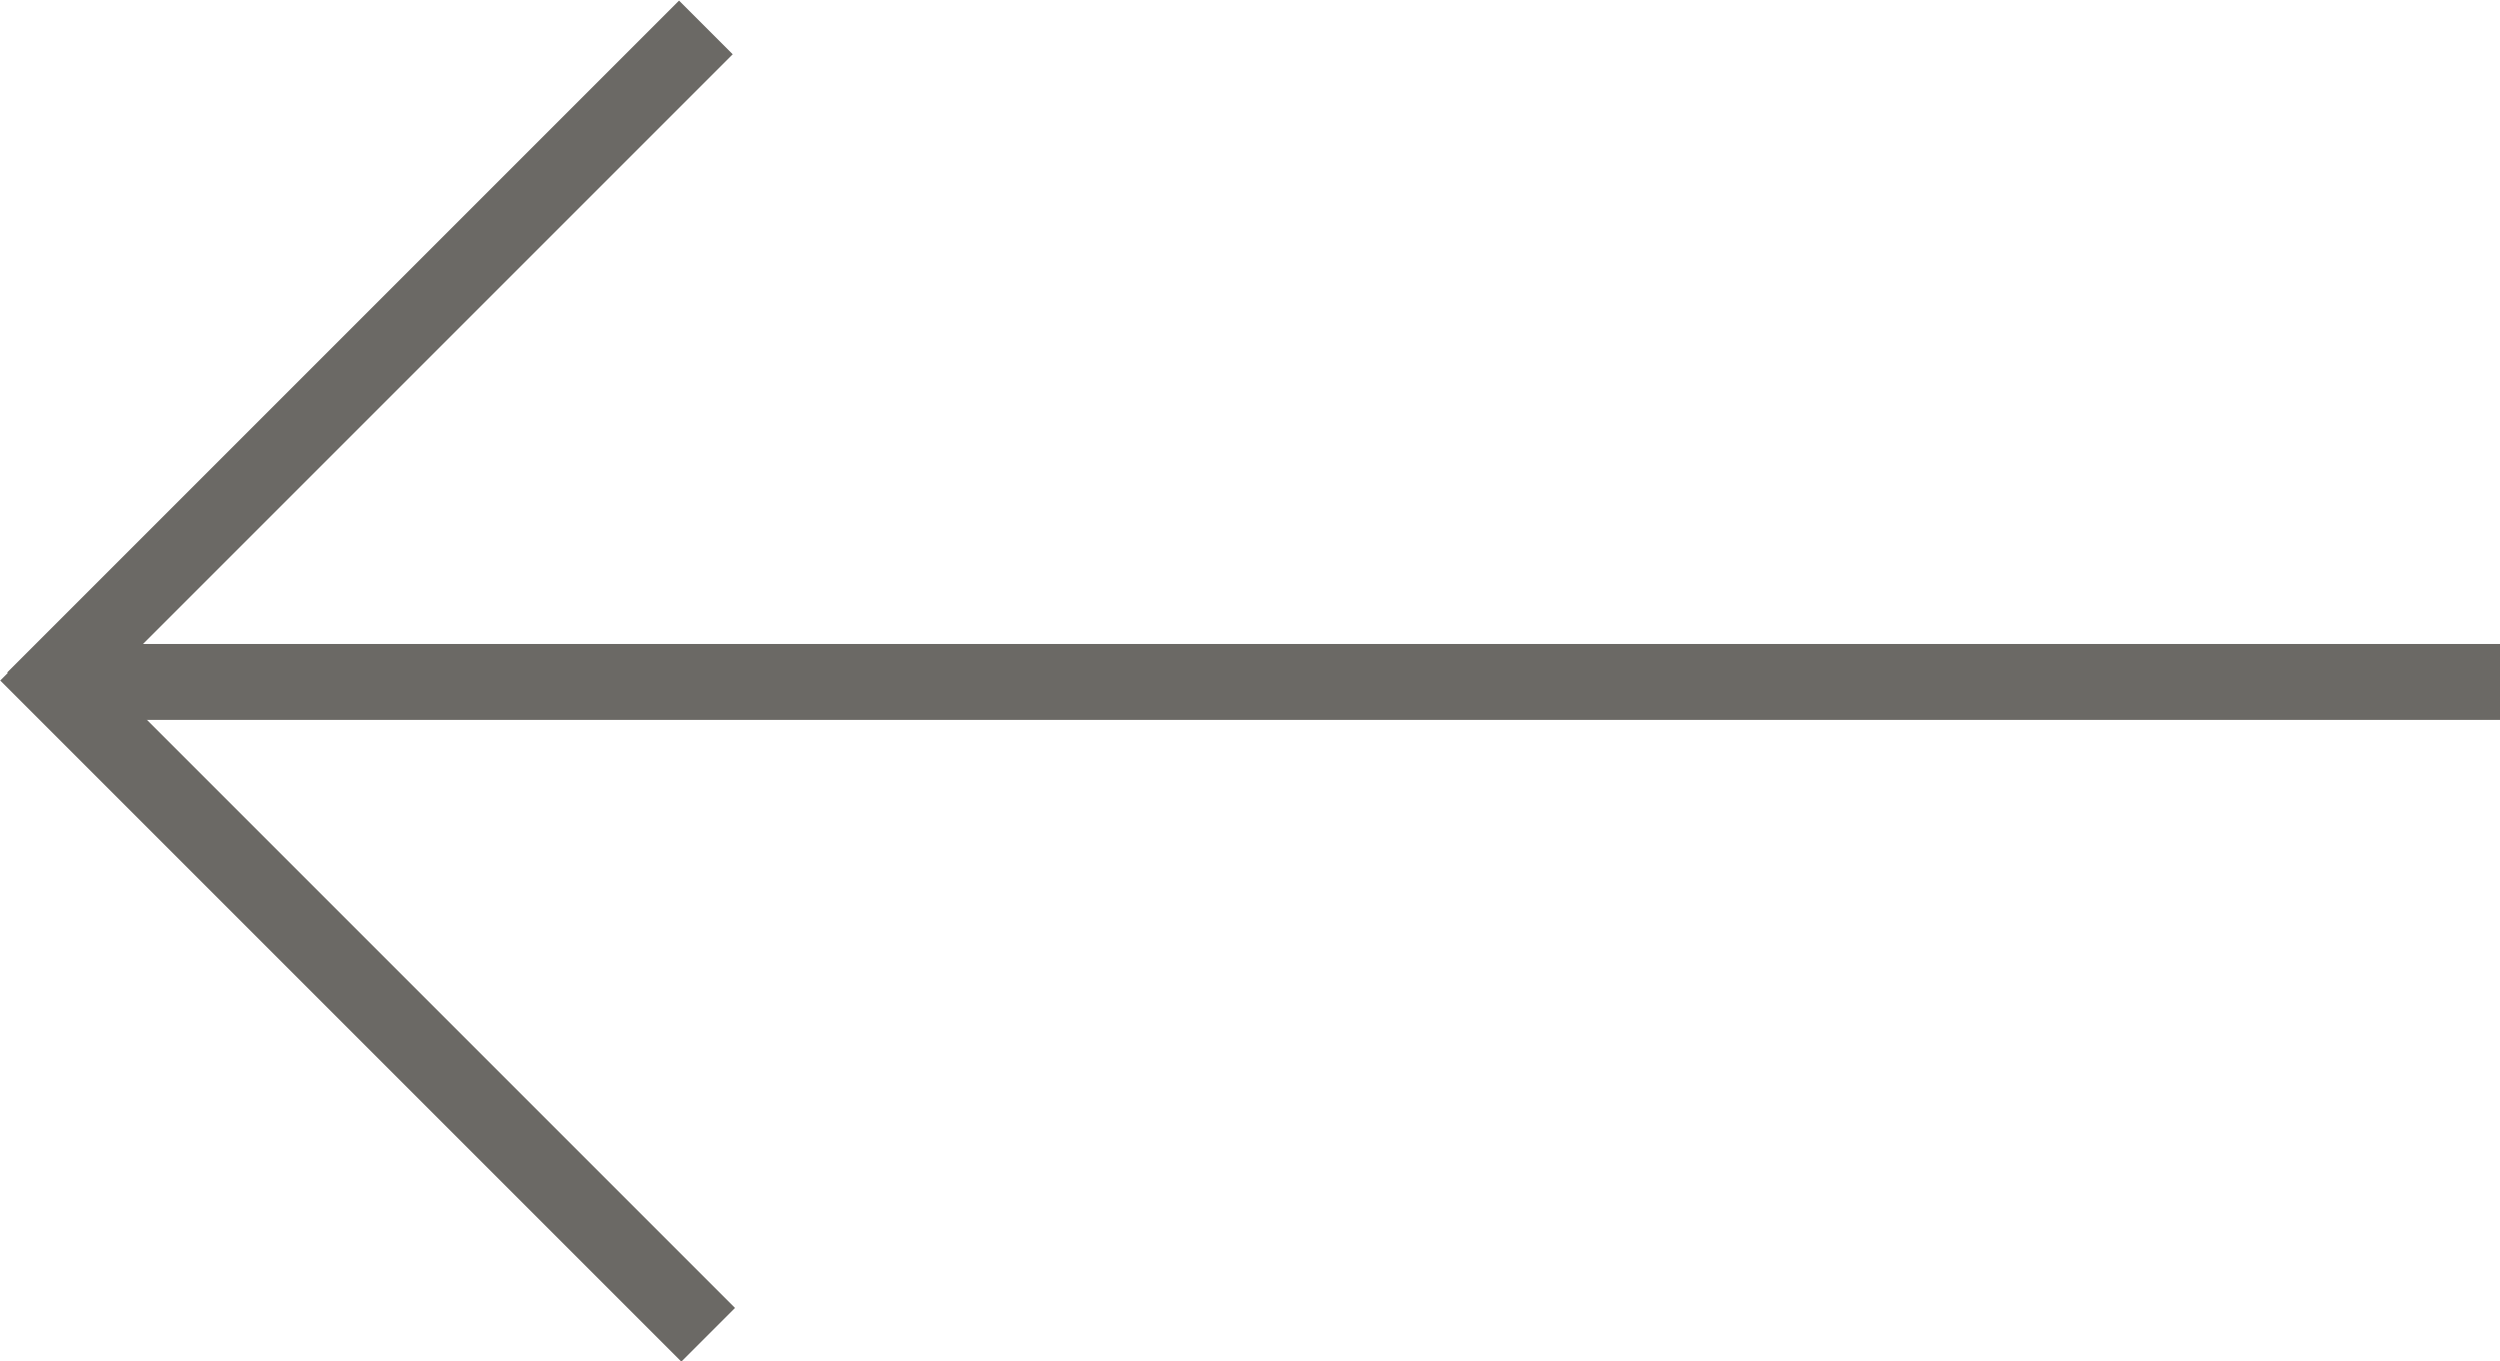 <?xml version="1.0" encoding="utf-8"?>
<!-- Generator: Adobe Illustrator 21.1.0, SVG Export Plug-In . SVG Version: 6.00 Build 0)  -->
<svg version="1.1" id="Ebene_1" xmlns="http://www.w3.org/2000/svg" xmlns:xlink="http://www.w3.org/1999/xlink" x="0px" y="0px"
	 viewBox="0 0 95.5 52" style="enable-background:new 0 0 95.5 52;" xml:space="preserve">
<style type="text/css">
	.st0{clip-path:url(#SVGID_2_);}
	.st1{fill:#6B6965;}
</style>
<title>icon-arrow-right-grey</title>
<g>
	<defs>
		<rect id="SVGID_1_" width="95.5" height="52"/>
	</defs>
	<clipPath id="SVGID_2_">
		<use xlink:href="#SVGID_1_"  style="overflow:visible;"/>
	</clipPath>
	<g class="st0">
		<rect x="3.5" y="24.6" class="st1" width="92" height="2.9"/>
		<rect x="-4" y="12.4" transform="matrix(0.707 -0.707 0.707 0.707 -5.663 14.092)" class="st1" width="36.3" height="2.9"/>
		
			<rect x="12.6" y="19.6" transform="matrix(0.707 -0.707 0.707 0.707 -22.756 21.047)" class="st1" width="2.9" height="36.8"/>
	</g>
</g>
</svg>
